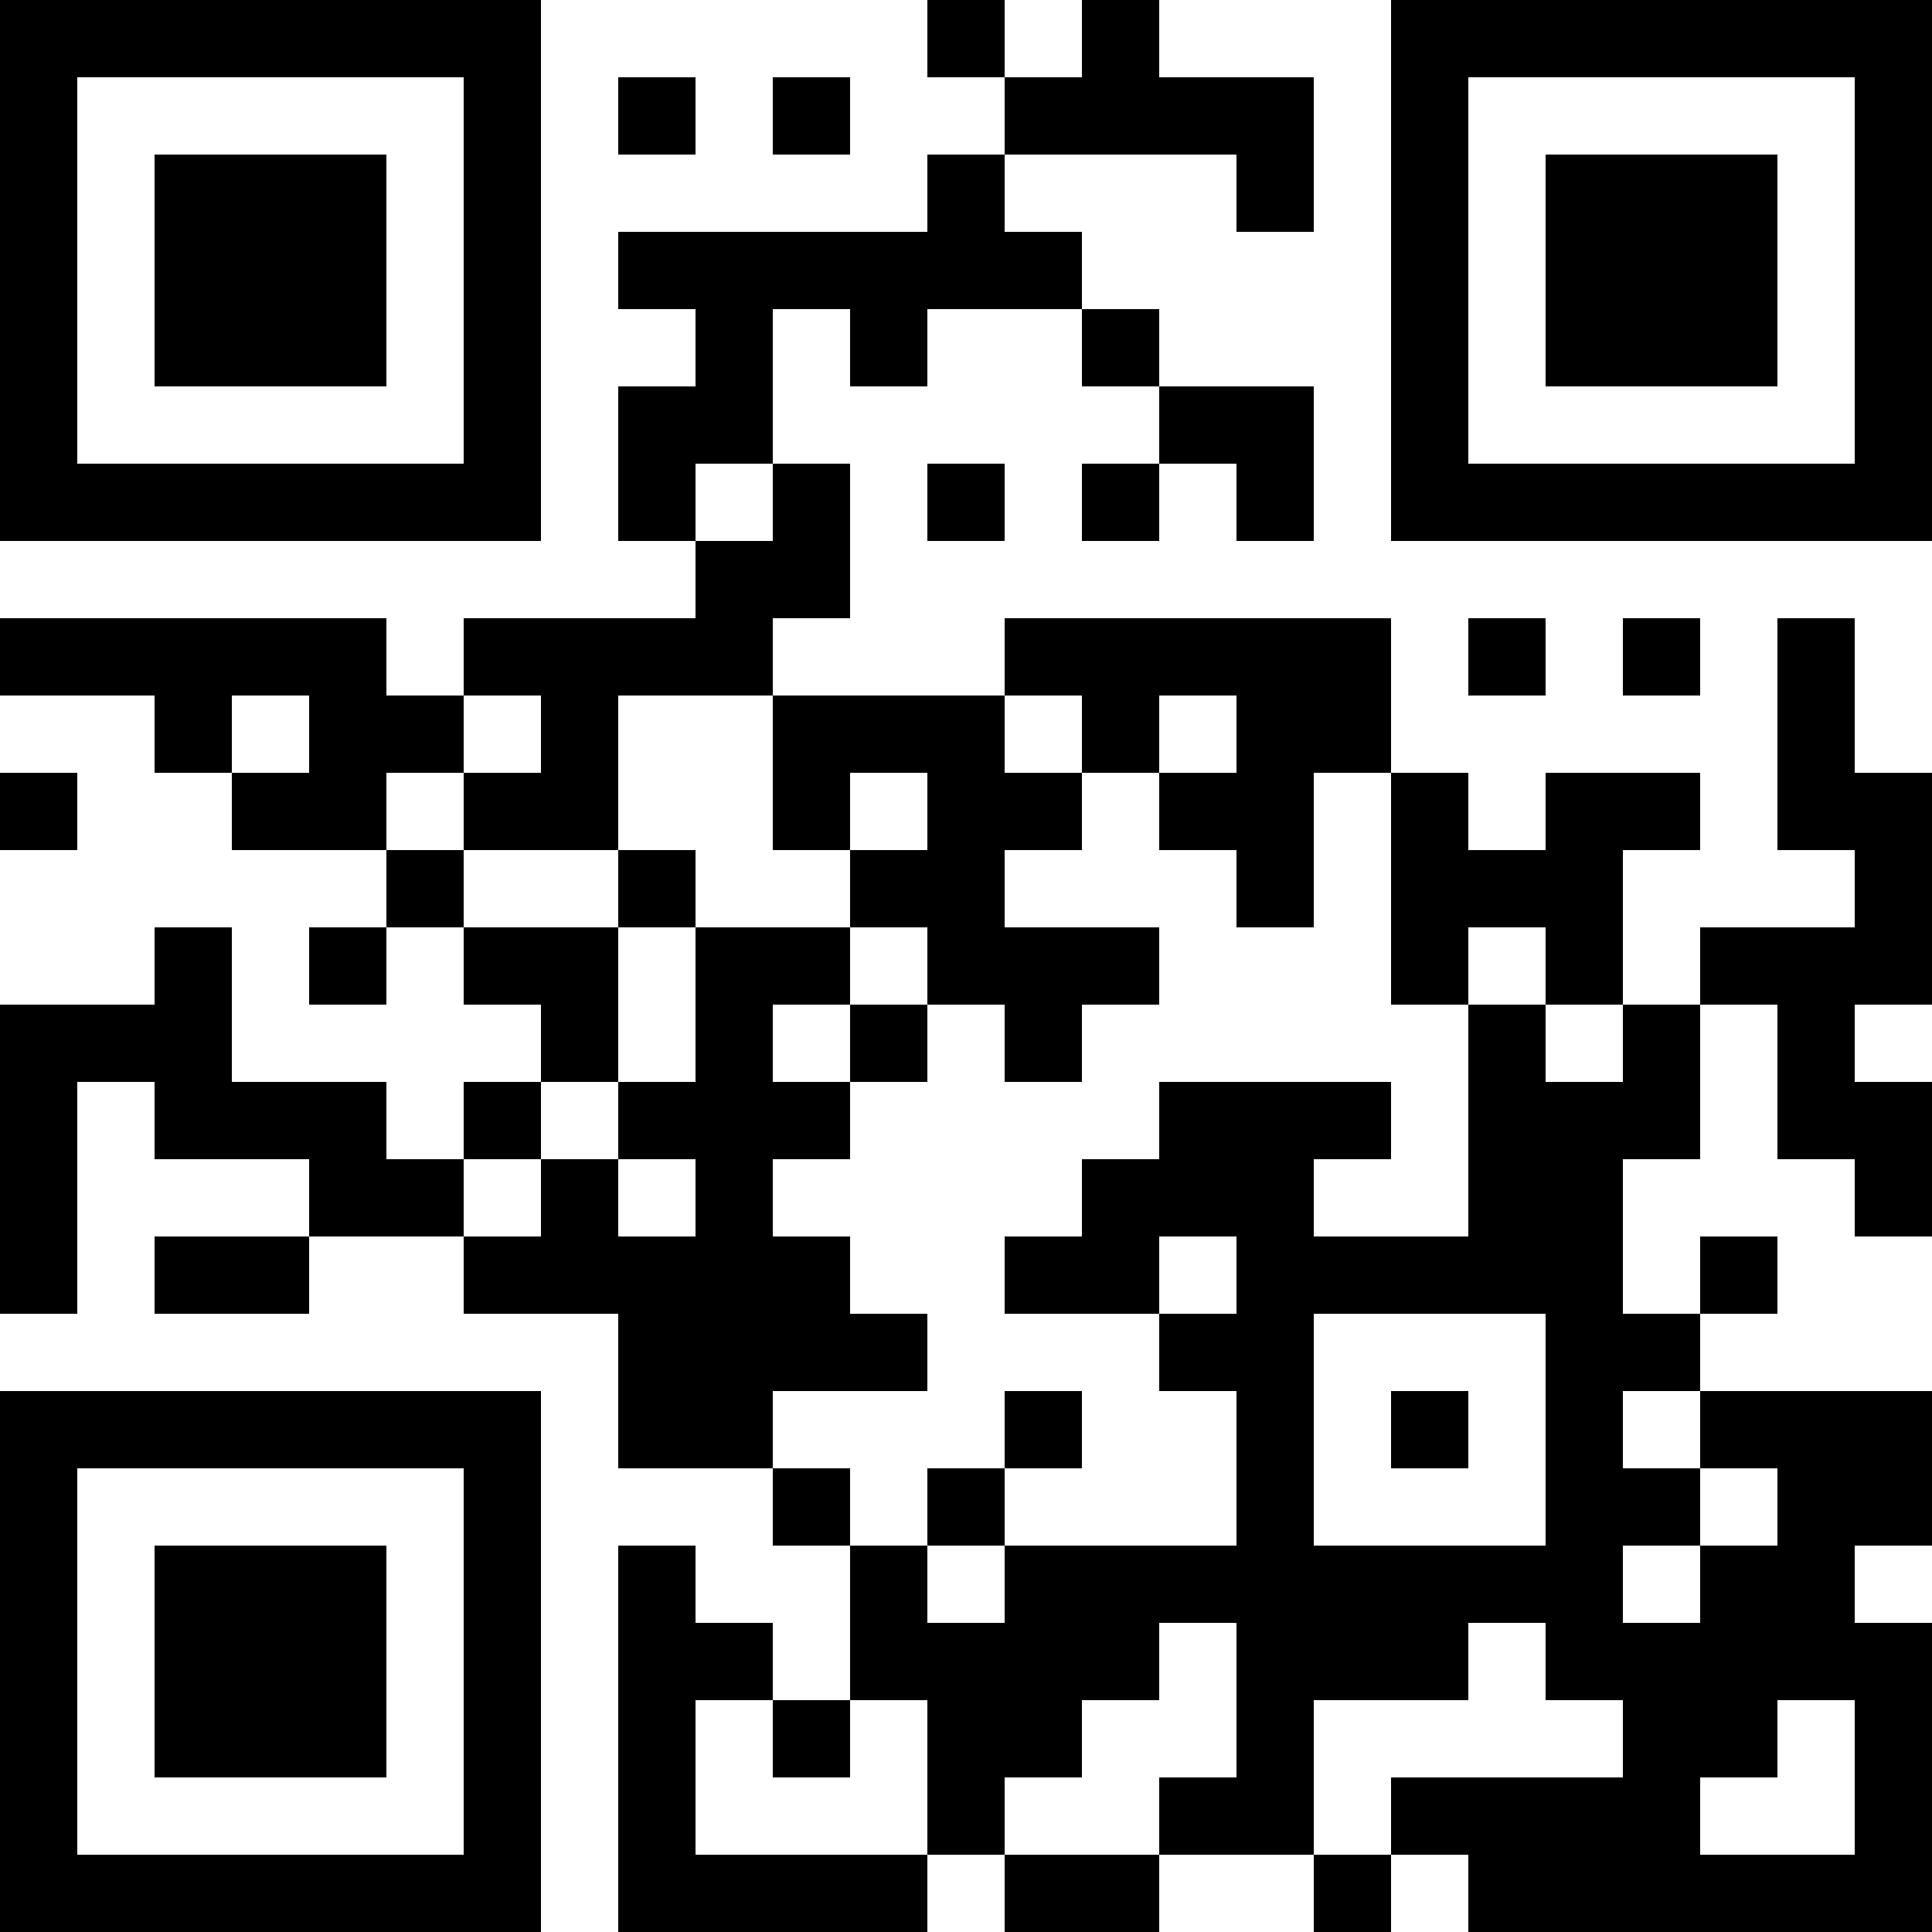 <?xml version="1.0" encoding="UTF-8"?>
<svg xmlns="http://www.w3.org/2000/svg" version="1.1" width="1000" height="1000" viewBox="0 0 1000 1000"><rect x="0" y="0" width="1000" height="1000" fill="#ffffff"/><g transform="scale(40)"><g transform="translate(0,0)"><path fill-rule="evenodd" d="M12 0L12 1L13 1L13 2L12 2L12 3L8 3L8 4L9 4L9 5L8 5L8 7L9 7L9 8L6 8L6 9L5 9L5 8L0 8L0 9L2 9L2 10L3 10L3 11L5 11L5 12L4 12L4 13L5 13L5 12L6 12L6 13L7 13L7 14L6 14L6 15L5 15L5 14L3 14L3 12L2 12L2 13L0 13L0 17L1 17L1 14L2 14L2 15L4 15L4 16L2 16L2 17L4 17L4 16L6 16L6 17L8 17L8 19L10 19L10 20L11 20L11 22L10 22L10 21L9 21L9 20L8 20L8 25L12 25L12 24L13 24L13 25L15 25L15 24L17 24L17 25L18 25L18 24L19 24L19 25L25 25L25 21L24 21L24 20L25 20L25 18L22 18L22 17L23 17L23 16L22 16L22 17L21 17L21 15L22 15L22 13L23 13L23 15L24 15L24 16L25 16L25 14L24 14L24 13L25 13L25 10L24 10L24 8L23 8L23 11L24 11L24 12L22 12L22 13L21 13L21 11L22 11L22 10L20 10L20 11L19 11L19 10L18 10L18 8L13 8L13 9L10 9L10 8L11 8L11 6L10 6L10 4L11 4L11 5L12 5L12 4L14 4L14 5L15 5L15 6L14 6L14 7L15 7L15 6L16 6L16 7L17 7L17 5L15 5L15 4L14 4L14 3L13 3L13 2L16 2L16 3L17 3L17 1L15 1L15 0L14 0L14 1L13 1L13 0ZM8 1L8 2L9 2L9 1ZM10 1L10 2L11 2L11 1ZM9 6L9 7L10 7L10 6ZM12 6L12 7L13 7L13 6ZM19 8L19 9L20 9L20 8ZM21 8L21 9L22 9L22 8ZM3 9L3 10L4 10L4 9ZM6 9L6 10L5 10L5 11L6 11L6 12L8 12L8 14L7 14L7 15L6 15L6 16L7 16L7 15L8 15L8 16L9 16L9 15L8 15L8 14L9 14L9 12L11 12L11 13L10 13L10 14L11 14L11 15L10 15L10 16L11 16L11 17L12 17L12 18L10 18L10 19L11 19L11 20L12 20L12 21L13 21L13 20L16 20L16 18L15 18L15 17L16 17L16 16L15 16L15 17L13 17L13 16L14 16L14 15L15 15L15 14L18 14L18 15L17 15L17 16L19 16L19 13L20 13L20 14L21 14L21 13L20 13L20 12L19 12L19 13L18 13L18 10L17 10L17 12L16 12L16 11L15 11L15 10L16 10L16 9L15 9L15 10L14 10L14 9L13 9L13 10L14 10L14 11L13 11L13 12L15 12L15 13L14 13L14 14L13 14L13 13L12 13L12 12L11 12L11 11L12 11L12 10L11 10L11 11L10 11L10 9L8 9L8 11L6 11L6 10L7 10L7 9ZM0 10L0 11L1 11L1 10ZM8 11L8 12L9 12L9 11ZM11 13L11 14L12 14L12 13ZM17 17L17 20L20 20L20 17ZM13 18L13 19L12 19L12 20L13 20L13 19L14 19L14 18ZM18 18L18 19L19 19L19 18ZM21 18L21 19L22 19L22 20L21 20L21 21L22 21L22 20L23 20L23 19L22 19L22 18ZM15 21L15 22L14 22L14 23L13 23L13 24L15 24L15 23L16 23L16 21ZM19 21L19 22L17 22L17 24L18 24L18 23L21 23L21 22L20 22L20 21ZM9 22L9 24L12 24L12 22L11 22L11 23L10 23L10 22ZM23 22L23 23L22 23L22 24L24 24L24 22ZM0 0L0 7L7 7L7 0ZM1 1L1 6L6 6L6 1ZM2 2L2 5L5 5L5 2ZM18 0L18 7L25 7L25 0ZM19 1L19 6L24 6L24 1ZM20 2L20 5L23 5L23 2ZM0 18L0 25L7 25L7 18ZM1 19L1 24L6 24L6 19ZM2 20L2 23L5 23L5 20Z" fill="#000000"/></g></g></svg>
